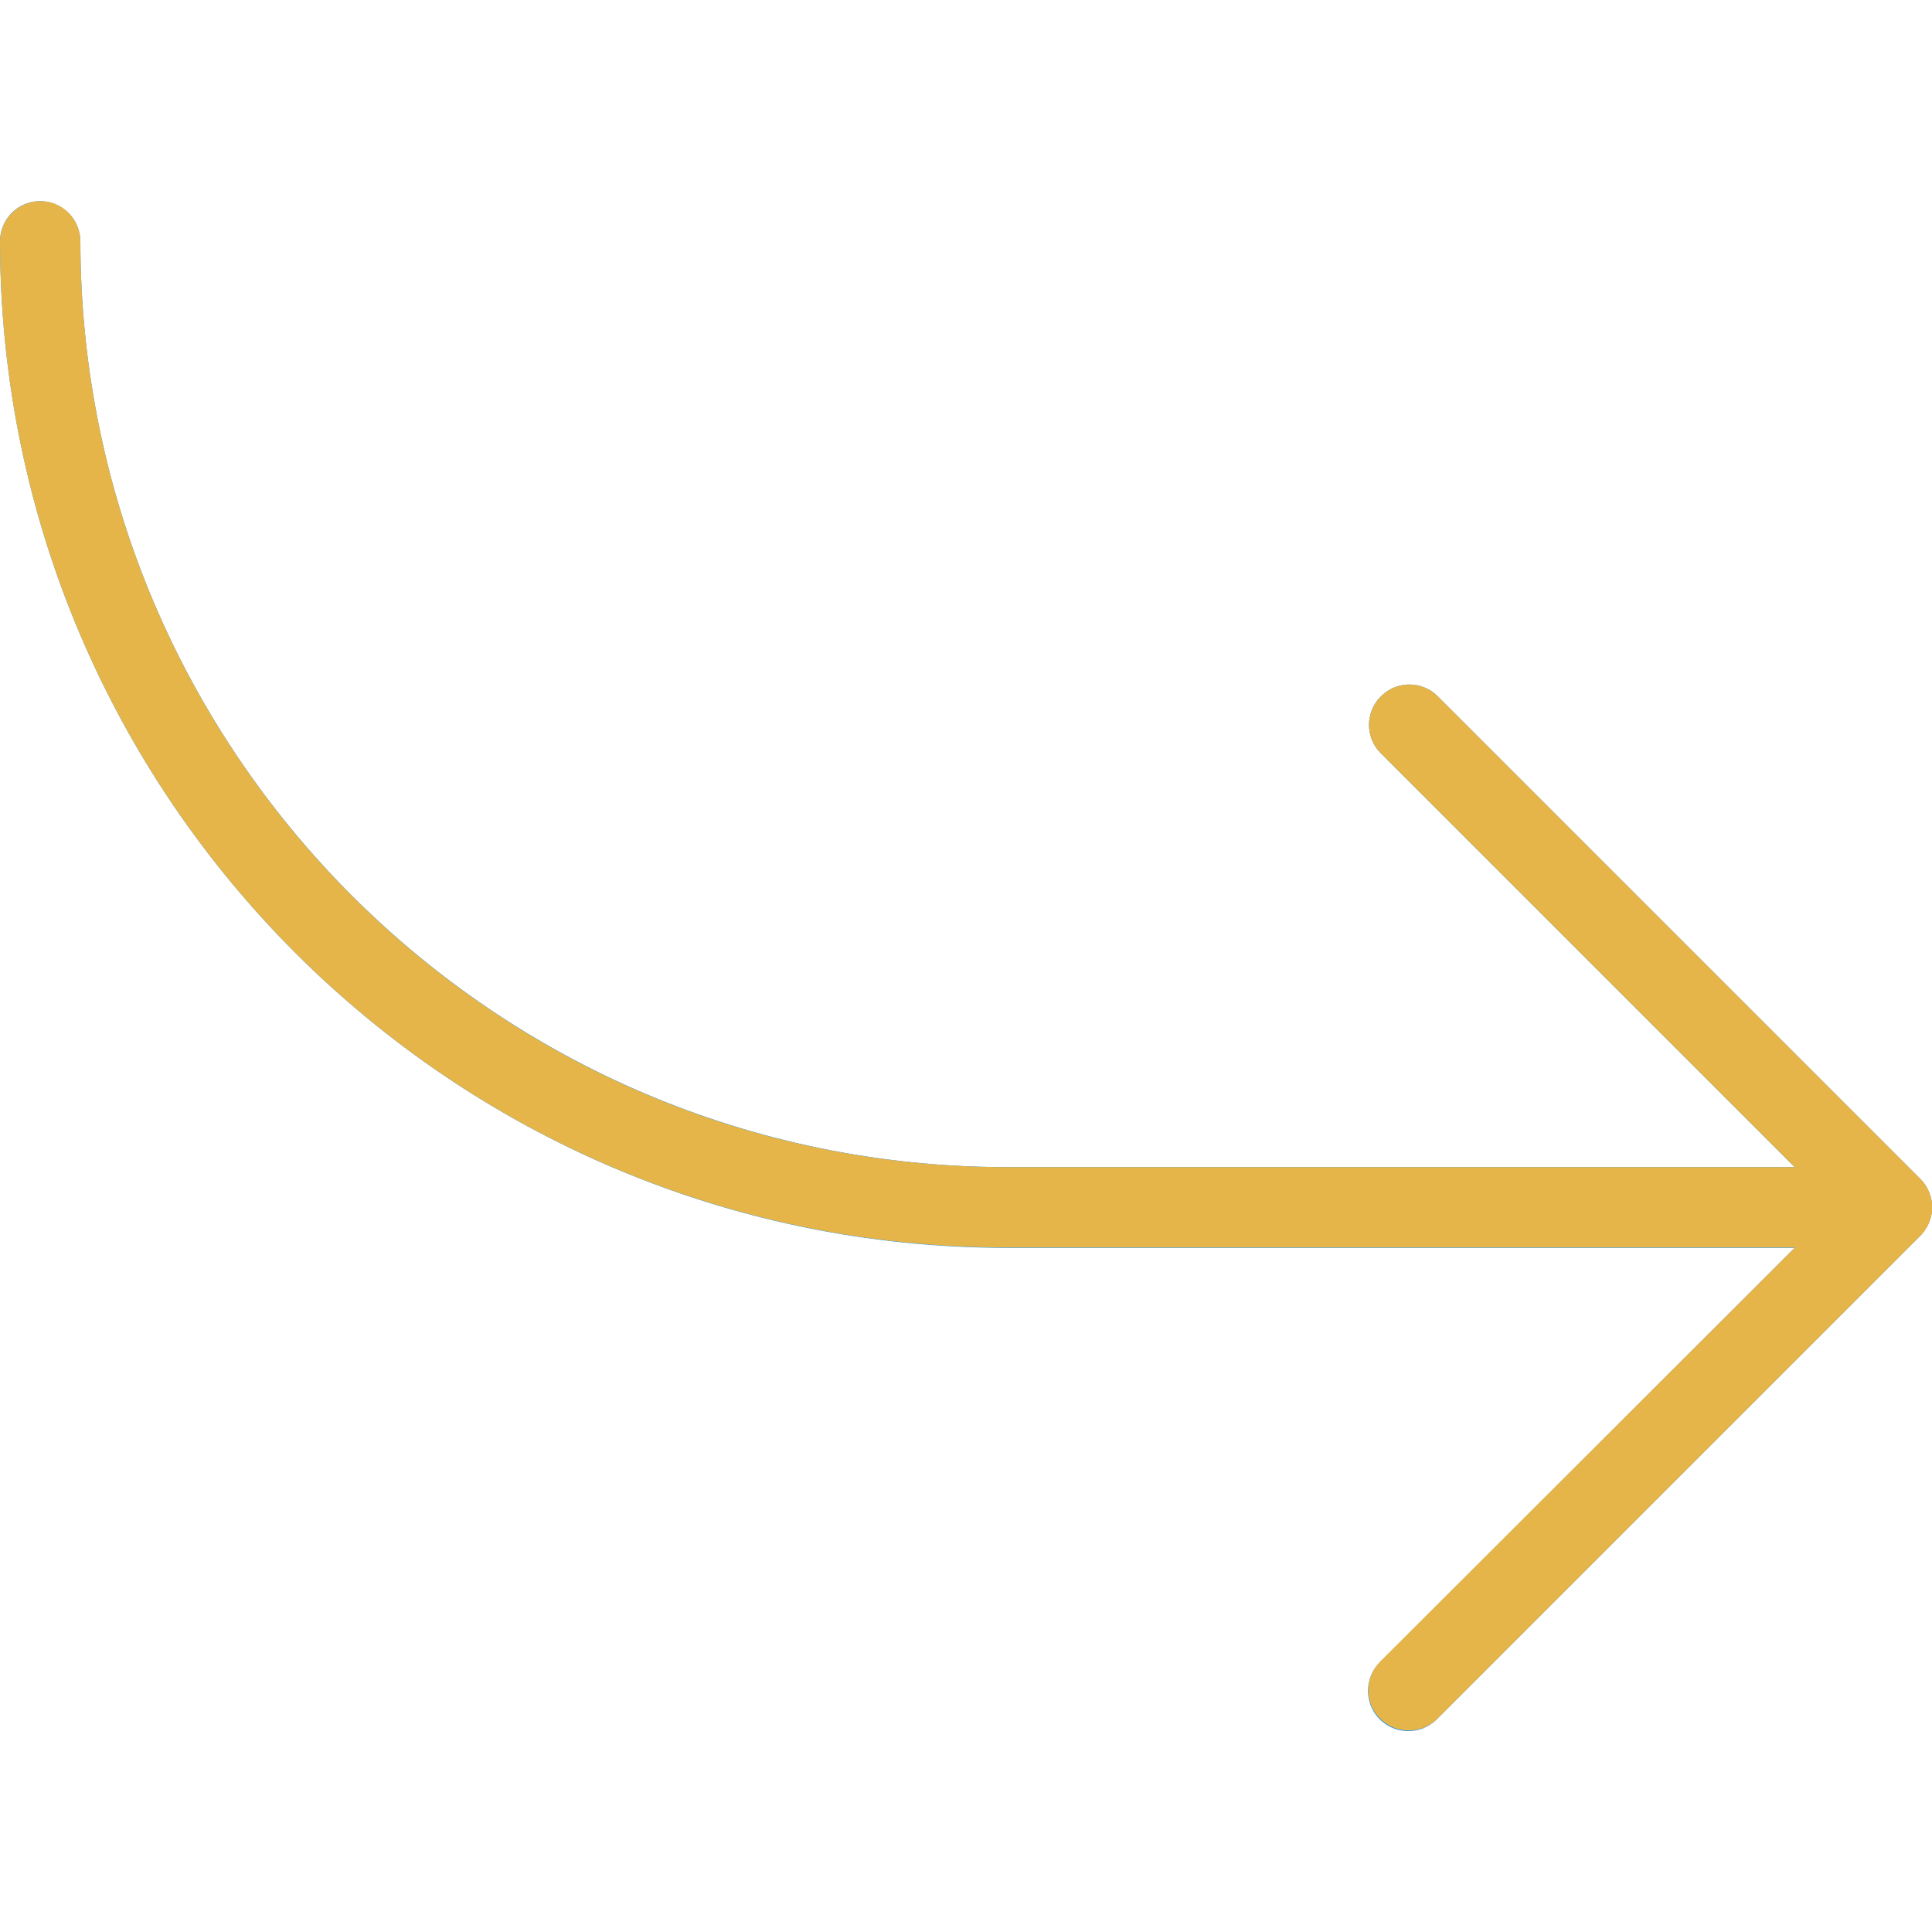 <?xml version="1.0" encoding="UTF-8"?> <!-- Generator: Adobe Illustrator 25.2.0, SVG Export Plug-In . SVG Version: 6.00 Build 0) --> <svg xmlns="http://www.w3.org/2000/svg" xmlns:xlink="http://www.w3.org/1999/xlink" id="Capa_1" x="0px" y="0px" viewBox="0 0 512 512" style="enable-background:new 0 0 512 512;" xml:space="preserve"> <style type="text/css"> .st0{fill:#2196F3;} .st1{fill:#E6B54A;} </style> <path class="st0" d="M511.2,315.9c-0.5-1.3-1.3-2.5-2.3-3.5l-128-128c-4.2-4.1-11-4-15.1,0.3c-4,4.1-4,10.7,0,14.8l109.8,109.8 H266.7C131.2,309.1,21.5,199.4,21.3,64c0-5.9-4.8-10.7-10.7-10.7S0,58.1,0,64c0.2,147.2,119.5,266.5,266.7,266.7h208.9L365.8,440.4 c-4.2,4.1-4.4,10.8-0.3,15.1c4.1,4.2,10.8,4.4,15.1,0.3c0.1-0.1,0.2-0.2,0.3-0.3l128-128C511.9,324.4,512.9,319.8,511.2,315.9 L511.2,315.9z"></path> <path class="st1" d="M373.3,458.6c-5.9,0-10.7-4.8-10.7-10.6c0-2.8,1.1-5.6,3.1-7.6L486.3,320L365.8,199.5c-4.1-4.2-4-11,0.3-15.1 c4.1-4,10.7-4,14.8,0l128,128c4.2,4.2,4.2,10.9,0,15.1l-128,128C378.9,457.5,376.2,458.6,373.3,458.6z"></path> <path class="st1" d="M501.3,330.6H266.7C119.5,330.5,0.2,211.2,0,64c0-5.9,4.8-10.7,10.7-10.7S21.3,58.1,21.3,64 c0.2,135.4,109.9,245.2,245.3,245.3h234.7c5.9,0,10.7,4.8,10.7,10.7C512,325.8,507.2,330.6,501.3,330.6z"></path> </svg> 